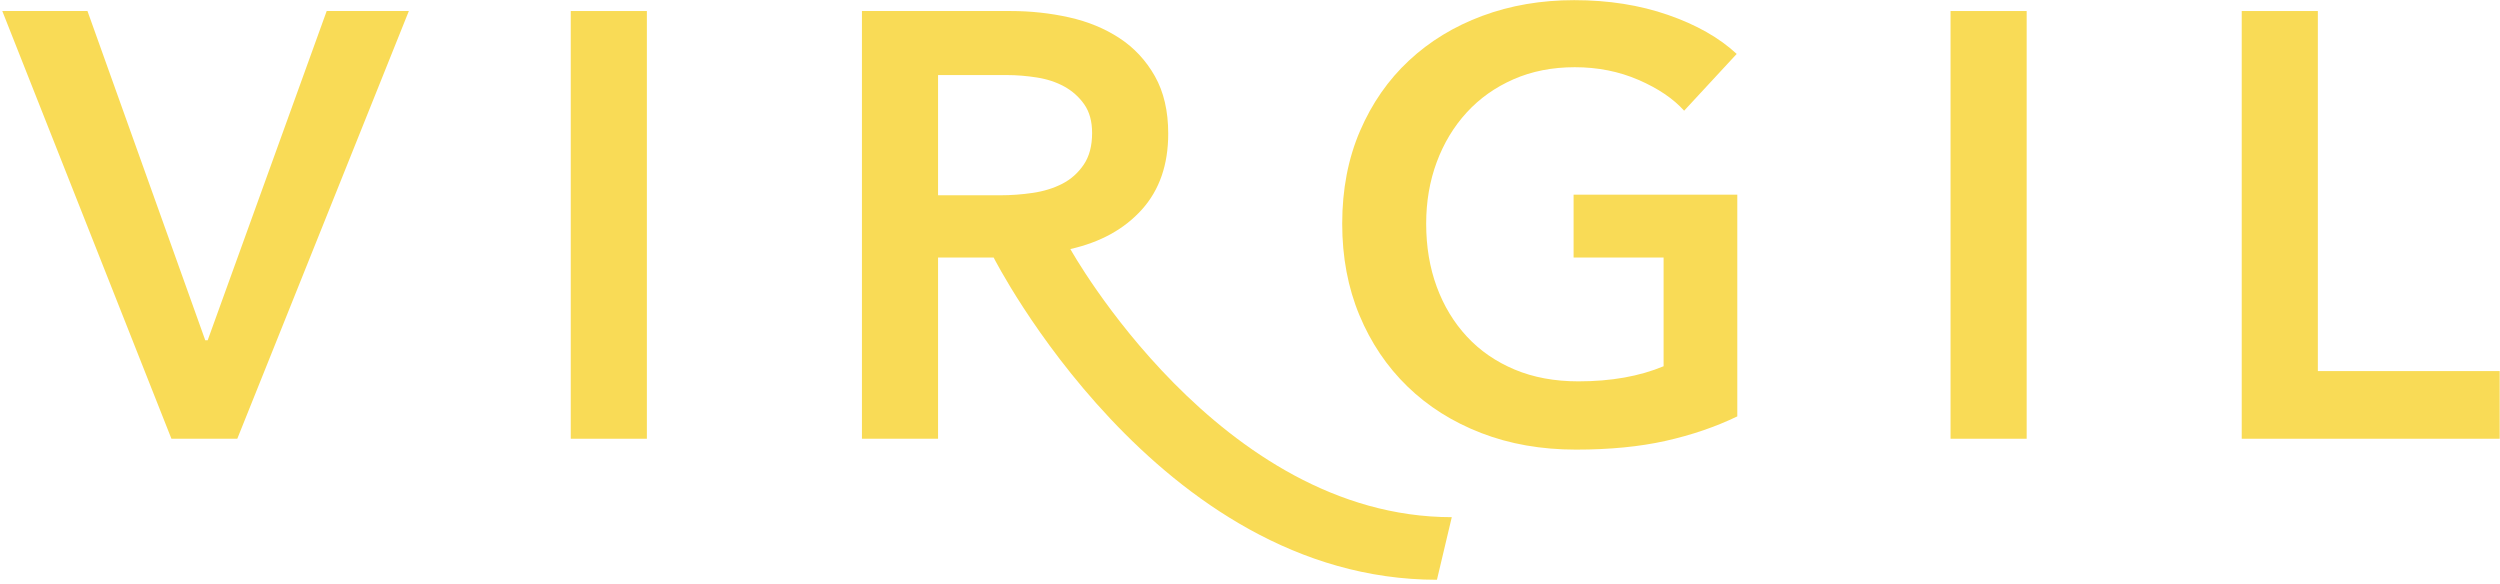 <?xml version="1.0" encoding="UTF-8"?>
<svg width="544px" height="127px" viewBox="0 0 544 127" version="1.1" xmlns="http://www.w3.org/2000/svg" xmlns:xlink="http://www.w3.org/1999/xlink">
    <!-- Generator: Sketch 58 (84663) - https://sketch.com -->
    <title>logo-virigl</title>
    <desc>Created with Sketch.</desc>
    <g id="Page-1" stroke="none" stroke-width="1" fill="none" fill-rule="evenodd">
        <g id="Virgil-Logo-Couleur" transform="translate(-176, -168)" fill="#F9DB56">
            <g id="logo-virigl" transform="translate(176.497, 168.033)">
                <polyline id="Fill-1" points="0 2.366 18.535 2.366 44.168 74.01 44.695 74.01 70.591 2.366 88.469 2.366 51.136 95.437 36.807 95.437 0 2.366"></polyline>
                <polygon id="Fill-2" points="123.699 95.437 140.262 95.437 140.262 2.366 123.699 2.366"></polygon>
                <path d="M217.164,42.46 C219.53,42.46 221.896,42.286 224.262,41.935 C226.629,41.585 228.753,40.928 230.638,39.963 C232.521,38.999 234.076,37.619 235.305,35.822 C236.531,34.027 237.145,31.726 237.145,28.921 C237.145,26.38 236.574,24.299 235.436,22.676 C234.296,21.056 232.85,19.764 231.098,18.798 C229.344,17.835 227.351,17.178 225.117,16.827 C222.882,16.477 220.713,16.301 218.61,16.301 L203.624,16.301 L203.624,42.46 L217.164,42.46 Z M187.06,2.366 L219.399,2.366 C223.78,2.366 228.029,2.827 232.15,3.747 C236.268,4.667 239.926,6.179 243.126,8.282 C246.324,10.385 248.888,13.146 250.816,16.564 C252.743,19.981 253.708,24.145 253.708,29.052 C253.708,35.801 251.802,41.3 247.99,45.55 C244.178,49.801 238.985,52.671 232.413,54.16 C232.413,54.16 264.814,112.504 315.41,112.504 L312.182,126.124 C251.235,126.124 215.718,56 215.718,56 L203.624,56 L203.624,95.437 L187.06,95.437 L187.06,2.366 L187.06,2.366 Z" id="Fill-3"></path>
                <path d="M377.539,90.573 C372.807,92.853 367.614,94.628 361.962,95.897 C356.309,97.166 349.802,97.803 342.441,97.803 C334.903,97.803 328.024,96.597 321.802,94.188 C315.579,91.779 310.234,88.404 305.765,84.066 C301.295,79.728 297.812,74.558 295.314,68.554 C292.816,62.553 291.567,55.914 291.567,48.639 C291.567,41.191 292.859,34.464 295.445,28.46 C298.029,22.459 301.578,17.352 306.093,13.146 C310.606,8.939 315.93,5.698 322.065,3.418 C328.198,1.14 334.859,1.42108547e-14 342.046,1.42108547e-14 C349.494,1.42108547e-14 356.309,1.074 362.488,3.221 C368.666,5.369 373.639,8.196 377.408,11.7 L365.971,24.057 C363.605,21.427 360.296,19.193 356.046,17.352 C351.794,15.512 347.173,14.592 342.177,14.592 C337.268,14.592 332.821,15.469 328.835,17.221 C324.846,18.975 321.451,21.384 318.647,24.451 C315.841,27.52 313.672,31.112 312.14,35.23 C310.606,39.351 309.839,43.82 309.839,48.639 C309.839,53.634 310.606,58.214 312.14,62.376 C313.672,66.539 315.864,70.154 318.713,73.221 C321.56,76.29 325.023,78.676 329.098,80.385 C333.173,82.094 337.795,82.949 342.966,82.949 C350.065,82.949 356.243,81.854 361.501,79.662 L361.501,56 L341.915,56 L341.915,42.329 L377.539,42.329 L377.539,90.573" id="Fill-4"></path>
                <polygon id="Fill-5" points="423.942 95.437 440.505 95.437 440.505 2.366 423.942 2.366"></polygon>
                <polyline id="Fill-6" points="487.303 2.366 503.867 2.366 503.867 80.714 543.435 80.714 543.435 95.437 487.303 95.437 487.303 2.366"></polyline>
            </g>
        </g>
    </g>
</svg>